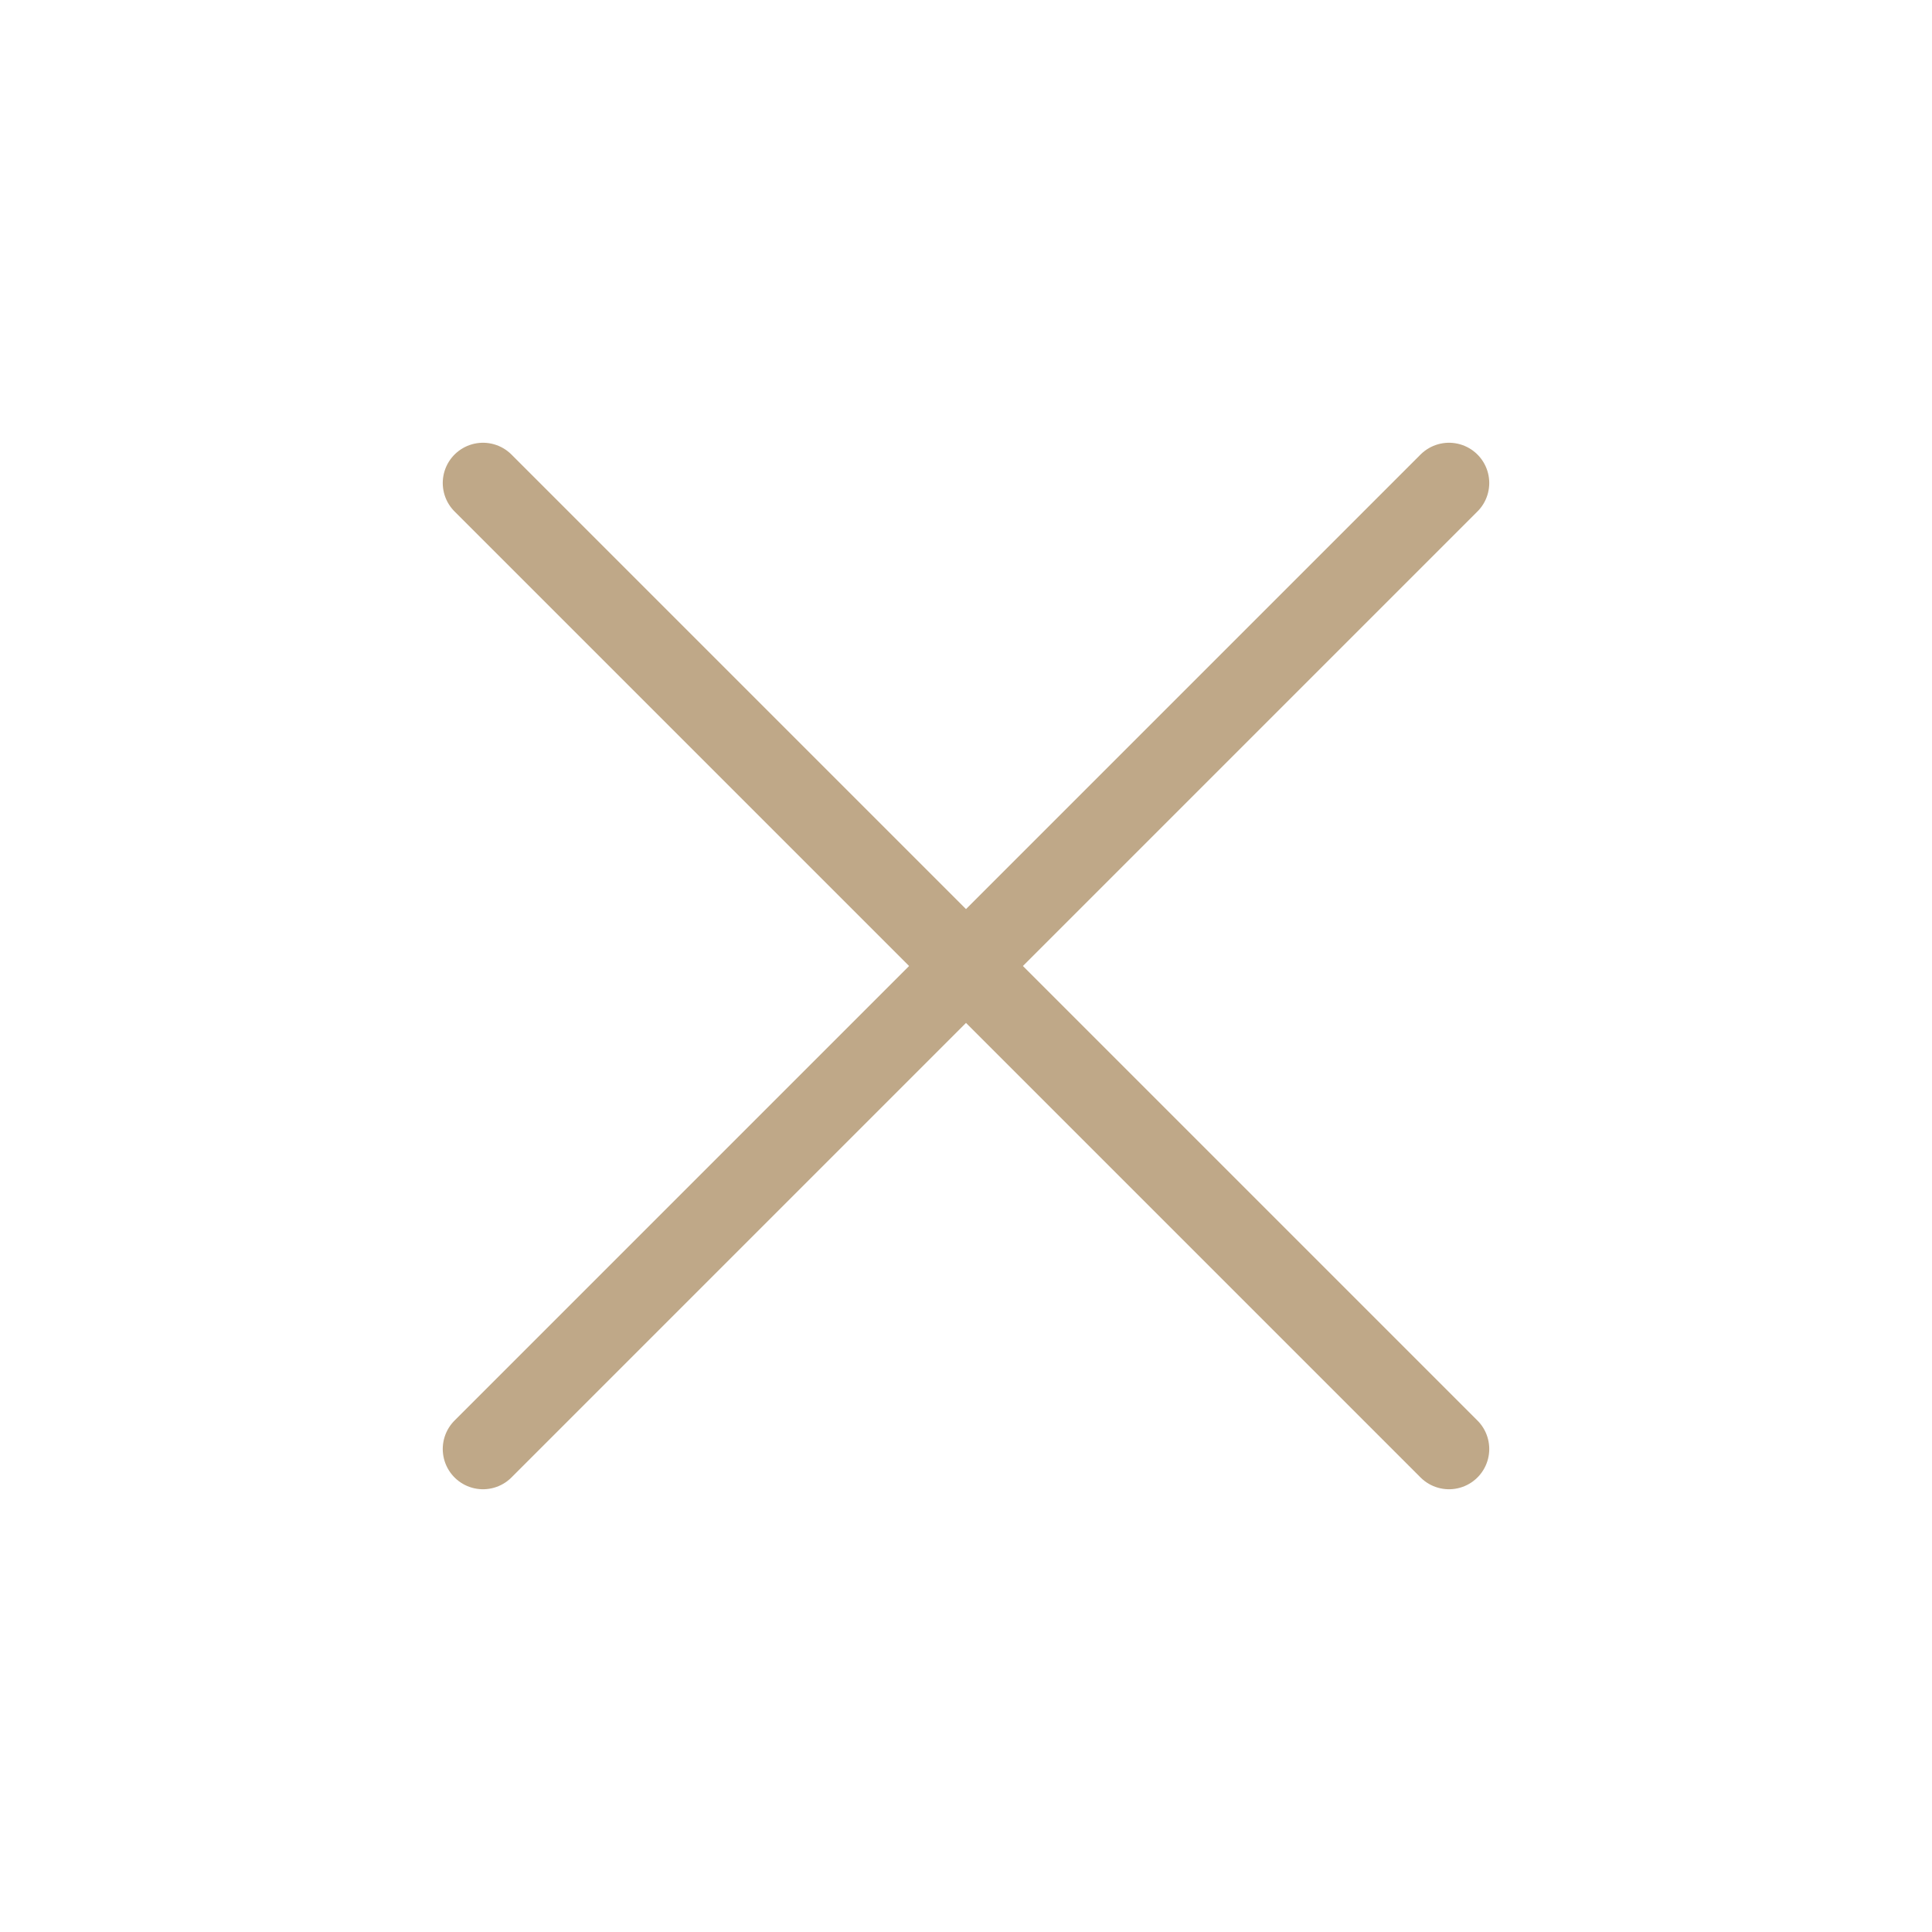 <svg width="48" height="48" viewBox="0 0 48 48" fill="none" xmlns="http://www.w3.org/2000/svg">
<path d="M36 12L12 36M12 12L36 36" stroke="#BFA888" stroke-width="2" stroke-linecap="round" stroke-linejoin="round"/>
</svg>
